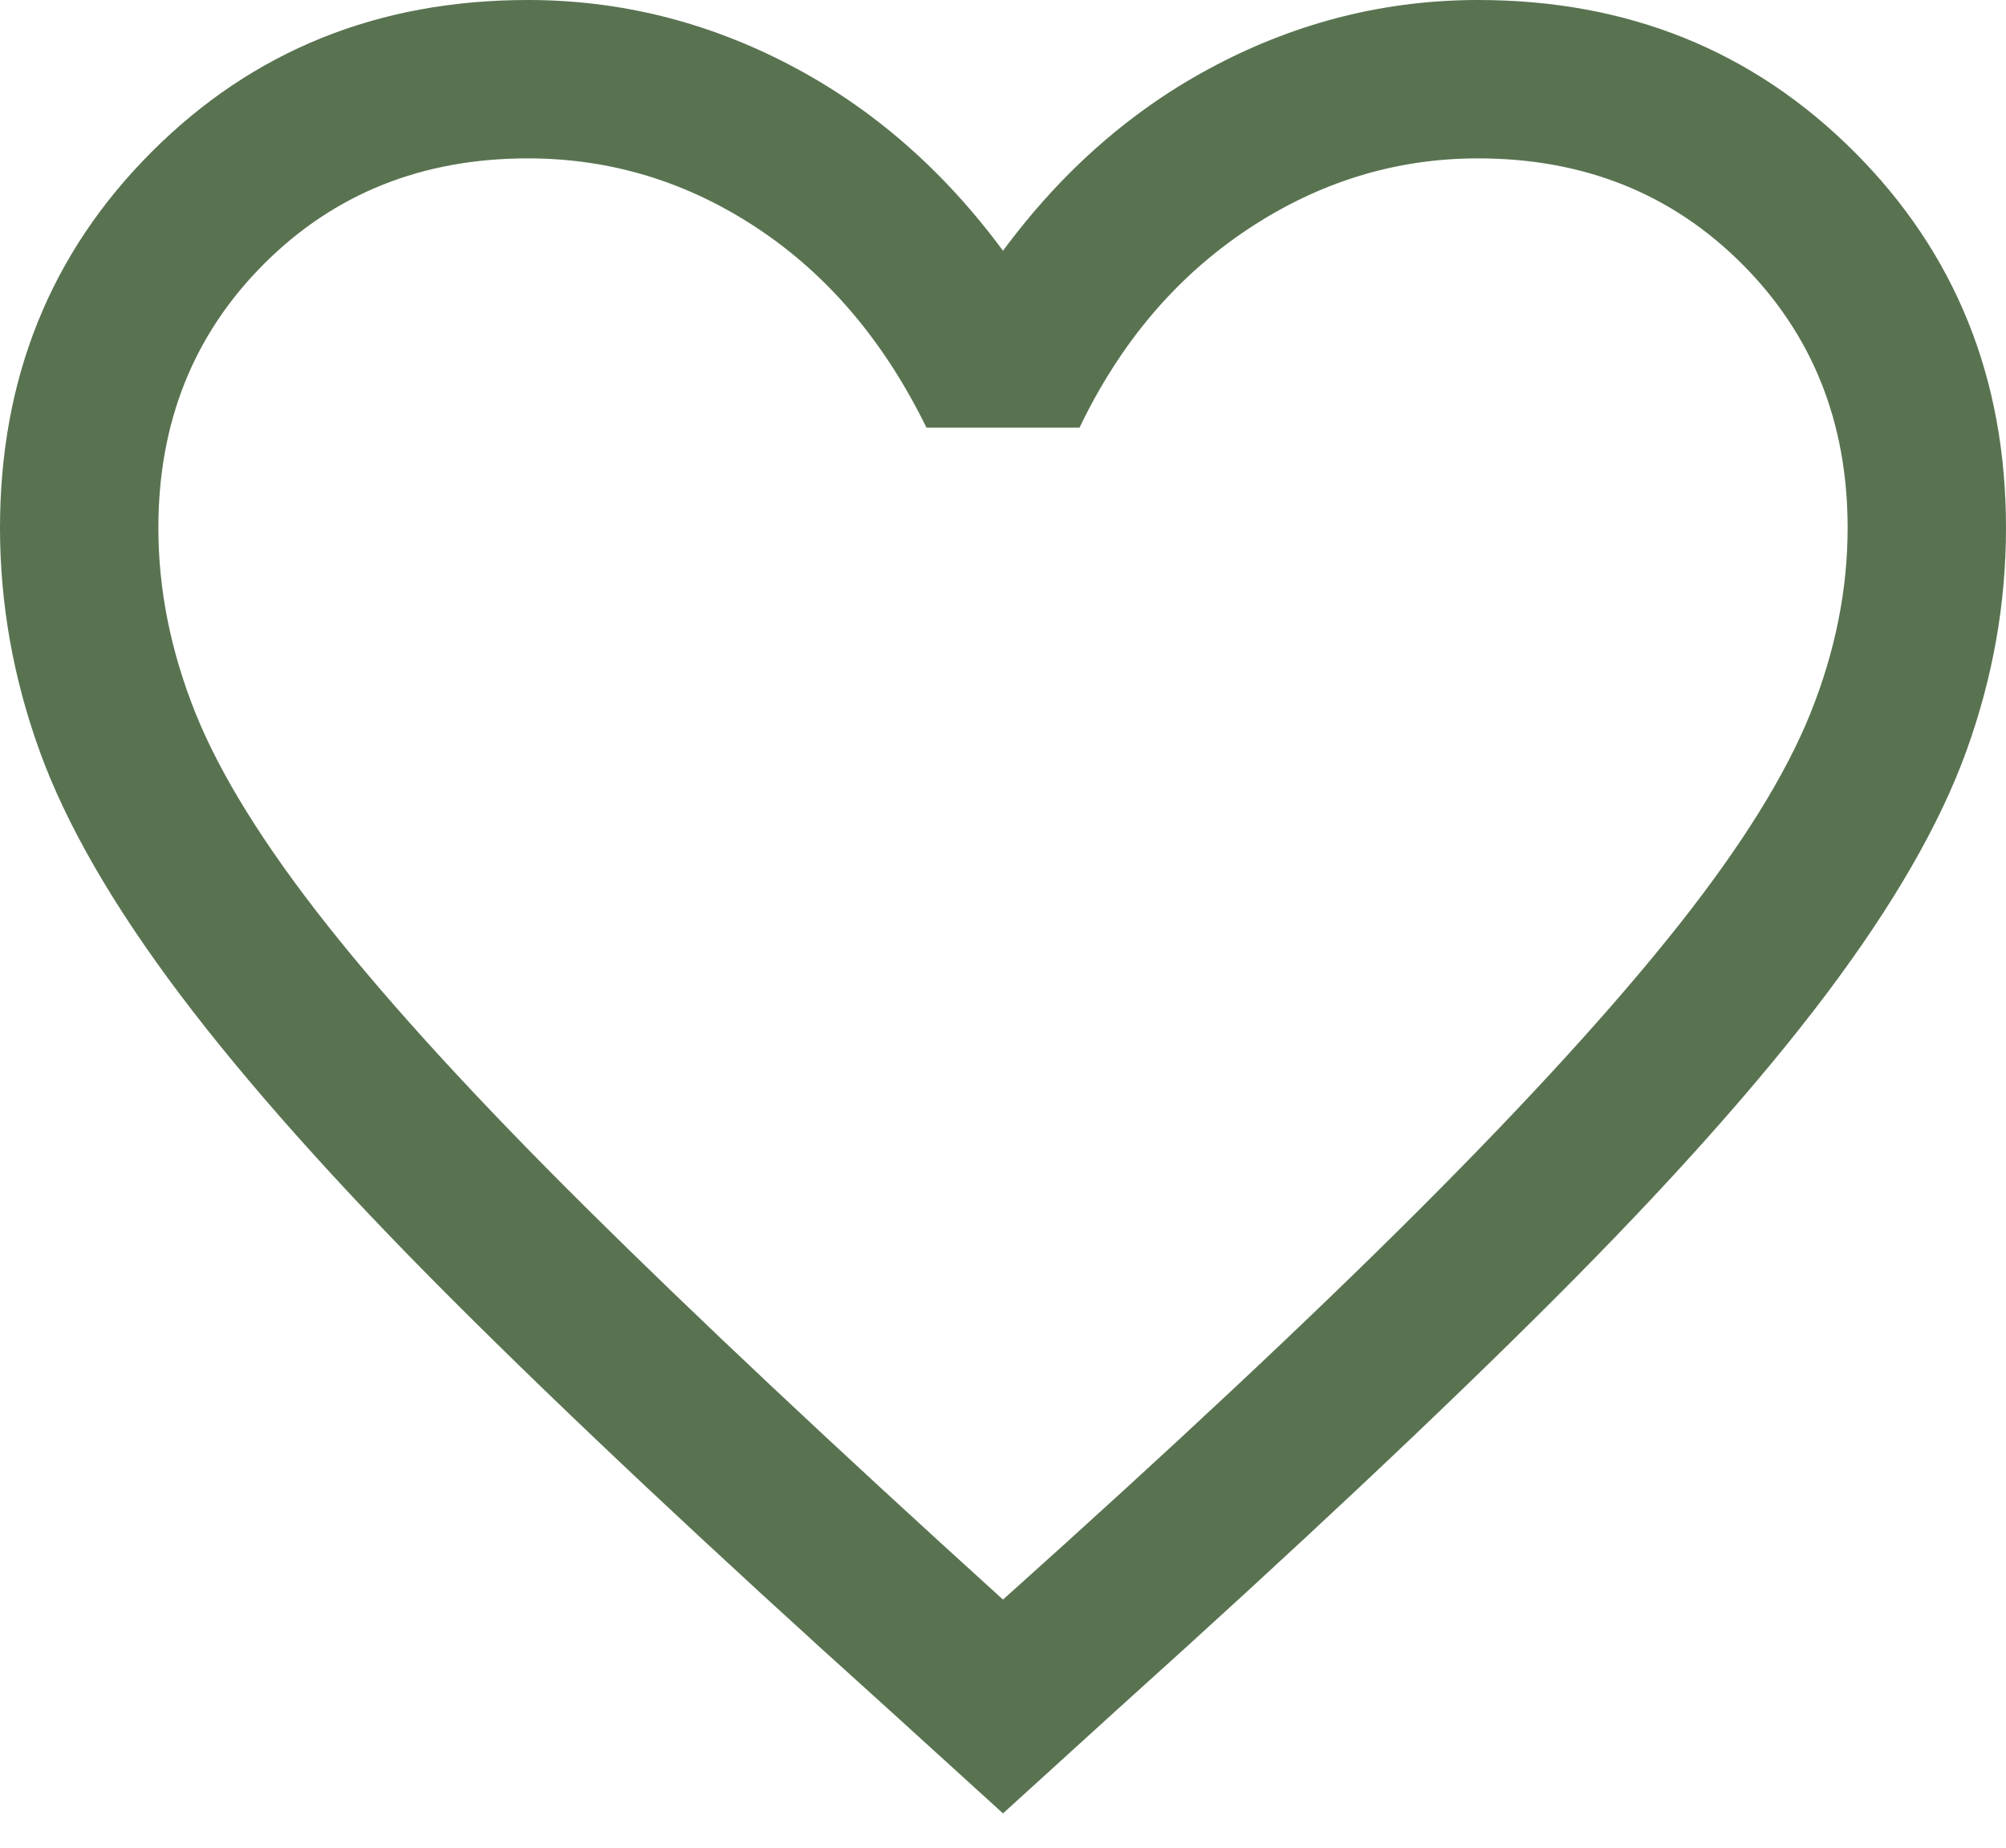 <svg xmlns="http://www.w3.org/2000/svg" fill="none" viewBox="0 0 38 35" height="35" width="38">
<path fill="#597351" d="M19 34.35L16.8 32.35C13.467 29.35 10.717 26.766 8.55 24.6C6.383 22.433 4.667 20.508 3.4 18.825C2.133 17.141 1.25 15.608 0.75 14.225C0.25 12.841 0 11.433 0 10C0 7.166 0.958 4.791 2.875 2.875C4.792 0.958 7.167 -0 10 -0C11.733 -0 13.383 0.408 14.95 1.225C16.517 2.041 17.867 3.216 19 4.75C20.133 3.216 21.483 2.041 23.05 1.225C24.617 0.408 26.267 -0 28 -0C30.833 -0 33.208 0.958 35.125 2.875C37.042 4.791 38 7.166 38 10C38 11.433 37.75 12.841 37.25 14.225C36.75 15.608 35.867 17.141 34.6 18.825C33.333 20.508 31.617 22.433 29.45 24.6C27.283 26.766 24.533 29.35 21.2 32.35L19 34.35ZM19 30.3C22.2 27.433 24.833 24.966 26.9 22.9C28.967 20.833 30.6 19.041 31.8 17.525C33 16.008 33.833 14.666 34.3 13.5C34.767 12.333 35 11.166 35 10C35 8 34.333 6.333 33 5C31.667 3.666 30 3 28 3C26.433 3 24.975 3.45 23.625 4.35C22.275 5.25 21.217 6.5 20.45 8.1H17.55C16.75 6.466 15.683 5.208 14.35 4.325C13.017 3.441 11.567 3 10 3C8 3 6.333 3.666 5 5C3.667 6.333 3 8 3 10C3 11.166 3.233 12.333 3.7 13.5C4.167 14.666 5 16.008 6.2 17.525C7.4 19.041 9.033 20.825 11.1 22.875C13.167 24.925 15.8 27.4 19 30.3Z"></path>
</svg>
